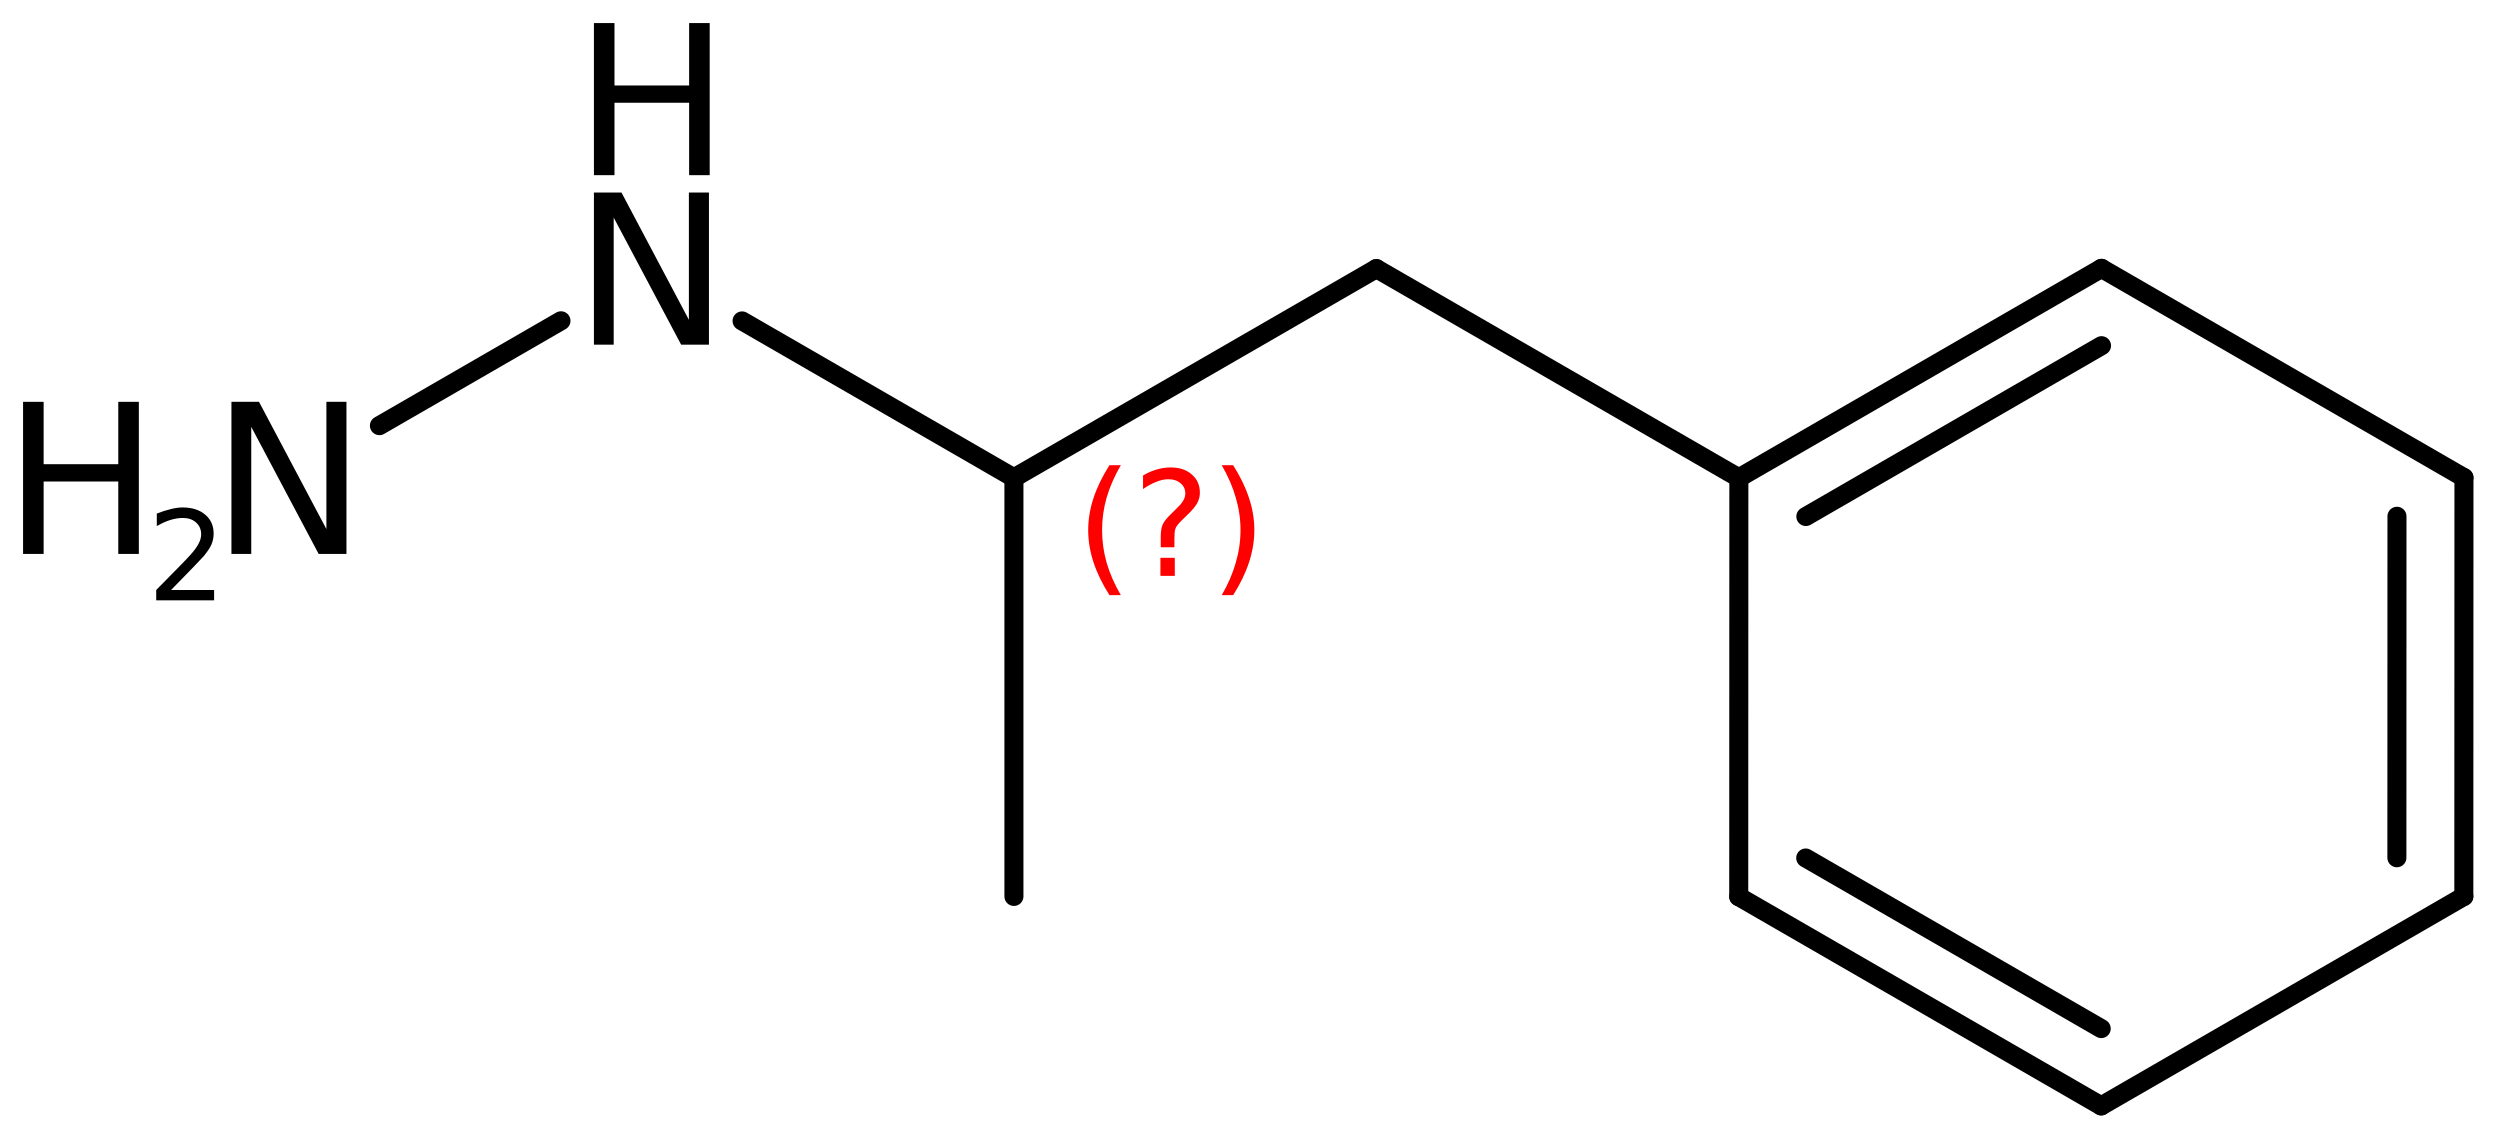<?xml version='1.0' encoding='UTF-8'?>
<!DOCTYPE svg PUBLIC "-//W3C//DTD SVG 1.1//EN" "http://www.w3.org/Graphics/SVG/1.1/DTD/svg11.dtd">
<svg version='1.2' xmlns='http://www.w3.org/2000/svg' xmlns:xlink='http://www.w3.org/1999/xlink' width='60.685mm' height='27.72mm' viewBox='0 0 60.685 27.72'>
  <desc>Generated by the Chemistry Development Kit (http://github.com/cdk)</desc>
  <g stroke-linecap='round' stroke-linejoin='round' stroke='#000000' stroke-width='.462' fill='#000000'>
    <rect x='.0' y='.0' width='61.0' height='28.0' fill='#FFFFFF' stroke='none'/>
    <g id='mol1' class='mol'>
      <line id='mol1bnd1' class='bond' x1='24.612' y1='21.76' x2='24.612' y2='11.6'/>
      <line id='mol1bnd2' class='bond' x1='24.612' y1='11.6' x2='33.41' y2='6.52'/>
      <line id='mol1bnd3' class='bond' x1='33.41' y1='6.52' x2='42.209' y2='11.6'/>
      <g id='mol1bnd4' class='bond'>
        <line x1='51.011' y1='6.514' x2='42.209' y2='11.6'/>
        <line x1='51.012' y1='8.391' x2='43.835' y2='12.538'/>
      </g>
      <line id='mol1bnd5' class='bond' x1='51.011' y1='6.514' x2='59.81' y2='11.594'/>
      <g id='mol1bnd6' class='bond'>
        <line x1='59.807' y1='21.76' x2='59.81' y2='11.594'/>
        <line x1='58.182' y1='20.821' x2='58.184' y2='12.532'/>
      </g>
      <line id='mol1bnd7' class='bond' x1='59.807' y1='21.76' x2='51.005' y2='26.845'/>
      <g id='mol1bnd8' class='bond'>
        <line x1='42.206' y1='21.765' x2='51.005' y2='26.845'/>
        <line x1='43.832' y1='20.827' x2='51.005' y2='24.968'/>
      </g>
      <line id='mol1bnd9' class='bond' x1='42.209' y1='11.6' x2='42.206' y2='21.765'/>
      <line id='mol1bnd10' class='bond' x1='24.612' y1='11.6' x2='18.013' y2='7.79'/>
      <line id='mol1bnd11' class='bond' x1='13.617' y1='7.787' x2='9.21' y2='10.332'/>
      <g id='mol1atm10' class='atom'>
        <path d='M14.417 4.674h.669l1.636 3.089v-3.089h.487v3.692h-.675l-1.637 -3.084v3.084h-.48v-3.692z' stroke='none'/>
        <path d='M14.417 .56h.499v1.515h1.812v-1.515h.499v3.692h-.499v-1.758h-1.812v1.758h-.499v-3.692z' stroke='none'/>
      </g>
      <g id='mol1atm11' class='atom'>
        <path d='M5.618 9.754h.669l1.636 3.089v-3.089h.487v3.692h-.675l-1.636 -3.084v3.084h-.481v-3.692z' stroke='none'/>
        <path d='M.56 9.754h.499v1.514h1.812v-1.514h.499v3.692h-.499v-1.758h-1.812v1.758h-.499v-3.692z' stroke='none'/>
        <path d='M4.153 14.321h1.044v.252h-1.405v-.252q.171 -.175 .463 -.47q.296 -.3 .372 -.387q.143 -.161 .197 -.274q.059 -.113 .059 -.219q-.0 -.179 -.124 -.288q-.121 -.11 -.321 -.11q-.143 .0 -.3 .048q-.153 .047 -.332 .149v-.303q.183 -.073 .34 -.109q.156 -.04 .284 -.04q.347 -.0 .551 .175q.205 .172 .205 .46q-.0 .135 -.051 .259q-.052 .12 -.187 .285q-.036 .043 -.237 .251q-.197 .205 -.558 .573z' stroke='none'/>
      </g>
      <path d='M27.207 11.292q-.23 .396 -.345 .788q-.11 .387 -.11 .787q-.0 .401 .11 .792q.115 .392 .345 .788h-.276q-.26 -.409 -.388 -.8q-.128 -.392 -.128 -.78q.0 -.387 .128 -.775q.128 -.391 .388 -.8h.276zM28.168 13.54h.349v.439h-.349v-.439zM28.508 13.285h-.332v-.264q.0 -.179 .047 -.29q.051 -.111 .209 -.26l.153 -.153q.098 -.094 .141 -.174q.046 -.081 .046 -.166q.0 -.154 -.115 -.247q-.11 -.098 -.298 -.098q-.136 -.0 -.293 .064q-.154 .059 -.32 .174v-.328q.162 -.098 .328 -.145q.166 -.051 .345 -.051q.319 .0 .511 .171q.196 .166 .196 .443q-.0 .131 -.064 .251q-.064 .115 -.217 .264l-.153 .149q-.081 .081 -.115 .127q-.035 .047 -.047 .09q-.013 .038 -.017 .089q-.005 .051 -.005 .141v.213zM29.656 11.292h.277q.26 .409 .387 .8q.128 .388 .128 .775q.0 .388 -.128 .78q-.127 .391 -.387 .8h-.277q.23 -.396 .341 -.788q.115 -.391 .115 -.792q-.0 -.4 -.115 -.787q-.111 -.392 -.341 -.788z' stroke='none' fill='#FF0000'/>
    </g>
  </g>
</svg>
